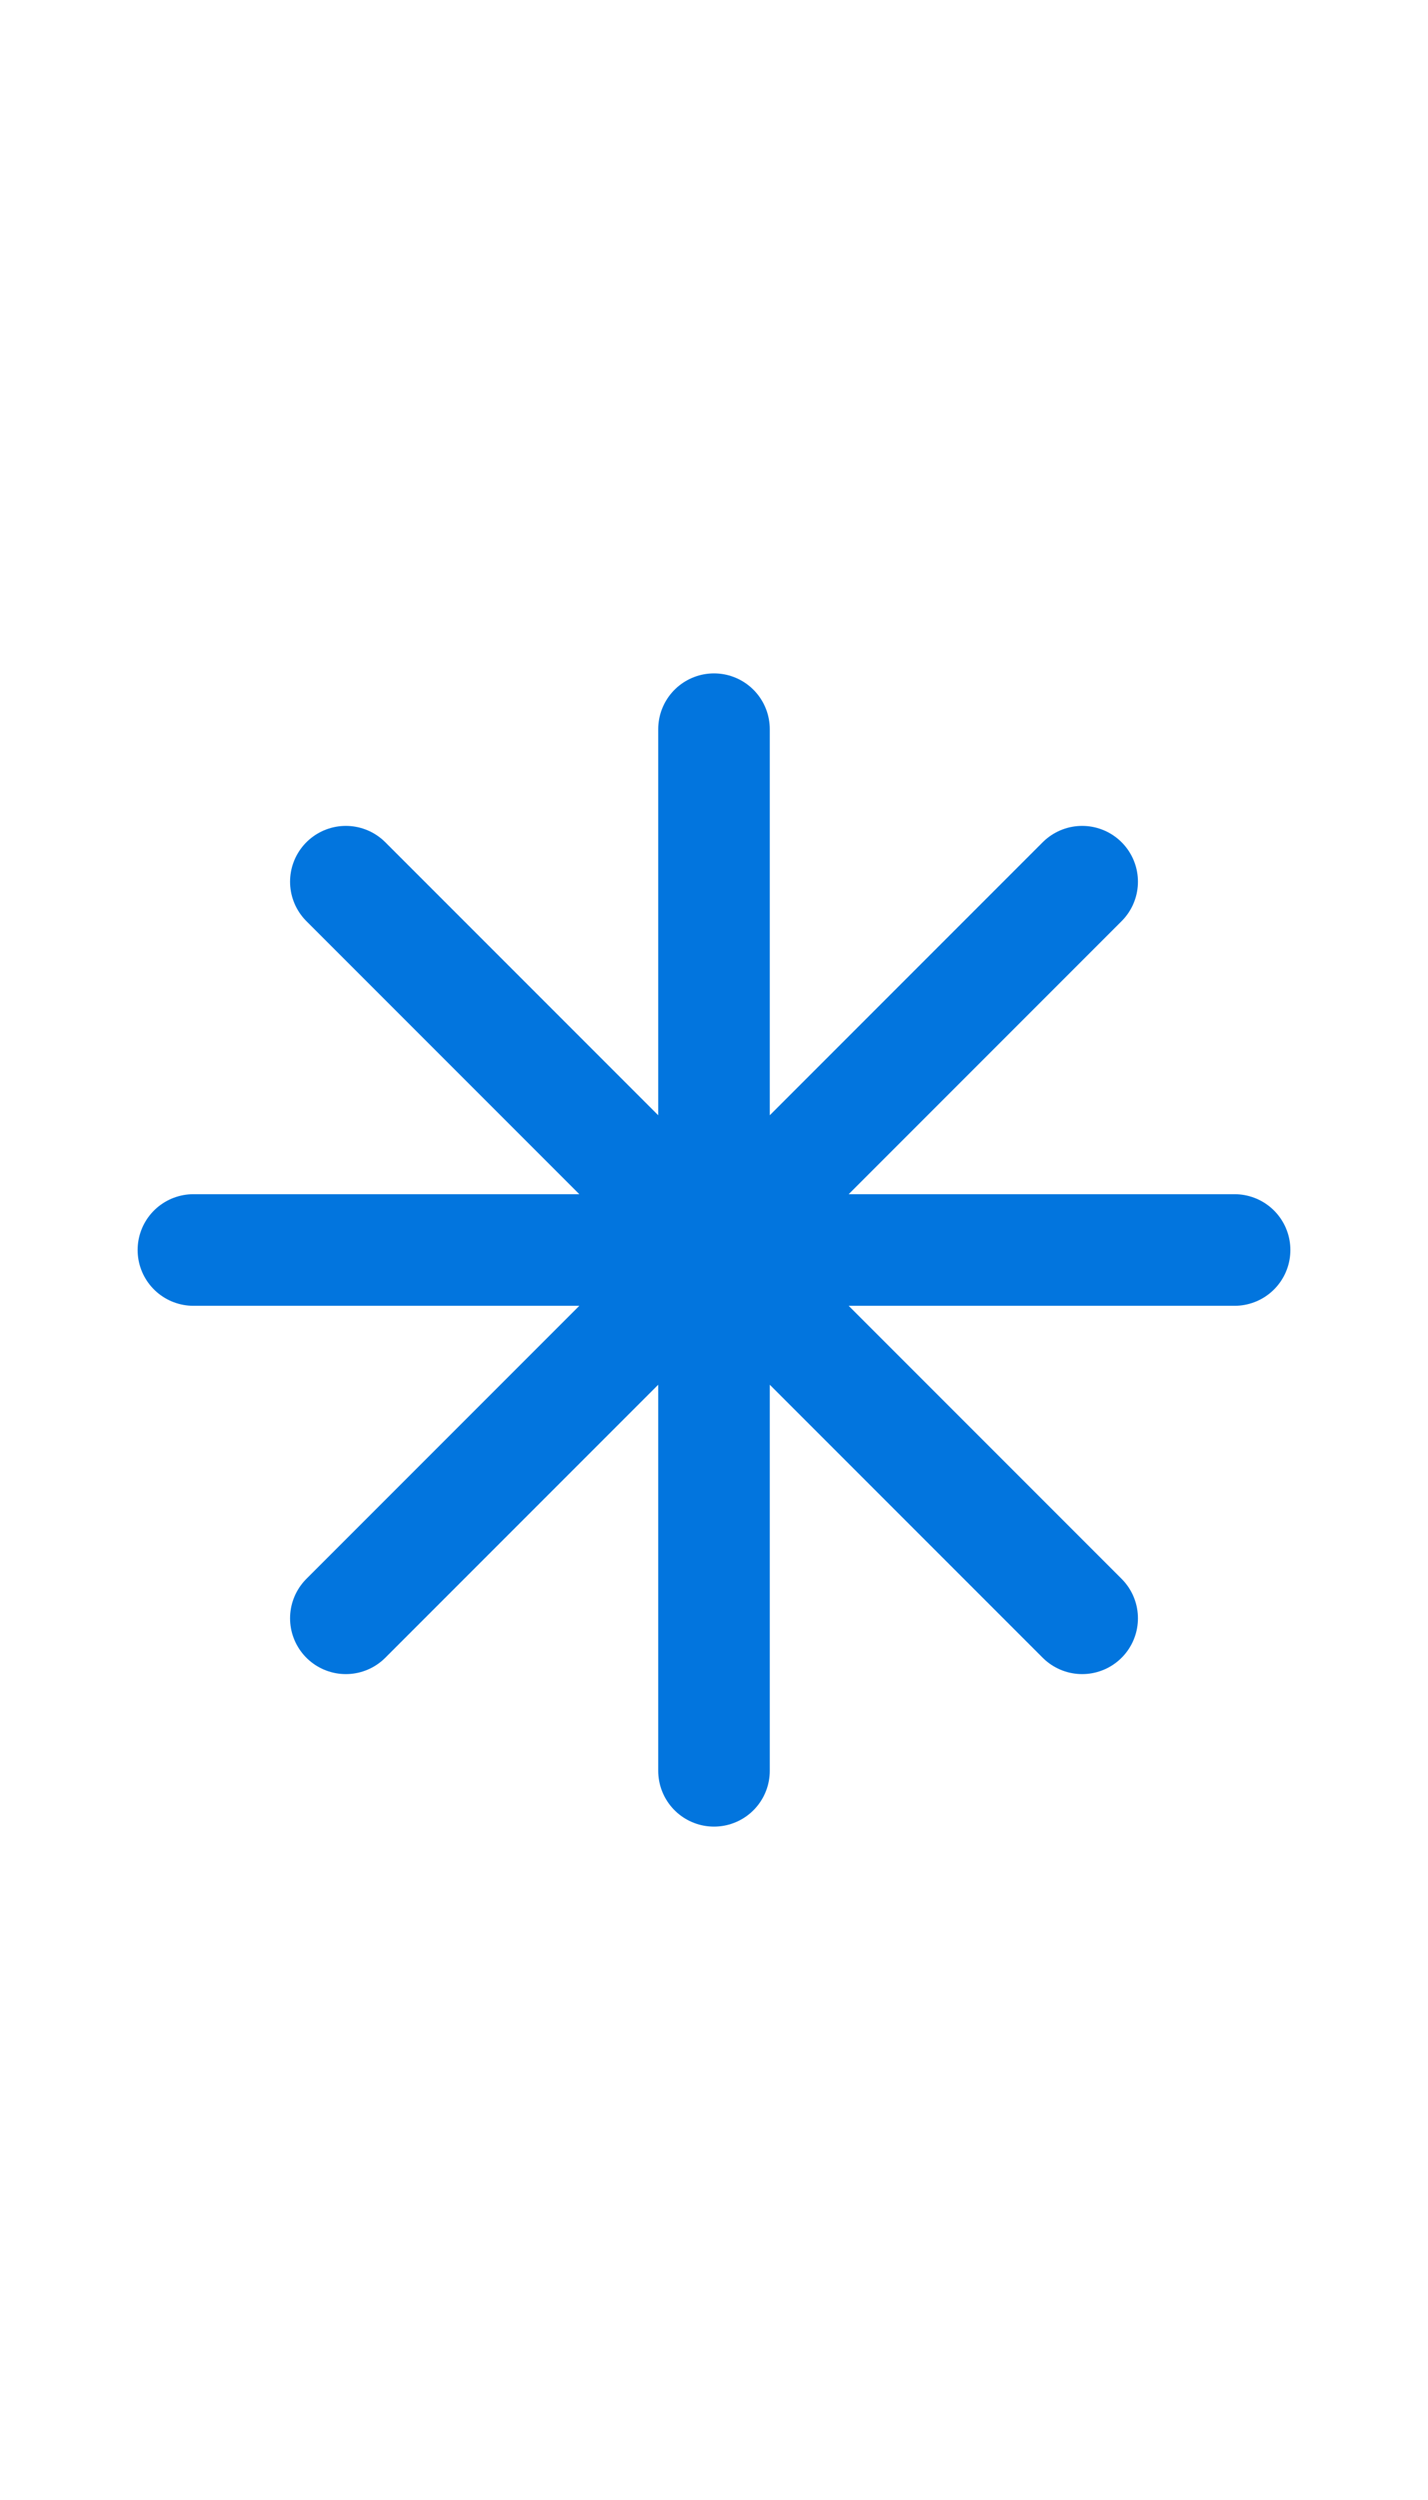 <?xml version="1.0" encoding="utf-8"?>
<svg xmlns="http://www.w3.org/2000/svg" fill="none" height="100%" overflow="visible" preserveAspectRatio="none" style="display: block;" viewBox="0 0 16 28" width="100%">
<g id="Logo">
<path d="M8 8.167V19.833M12.125 9.875L3.875 18.125M13.833 14H2.167M12.125 18.125L3.875 9.875" id="Vector" stroke="#0275DE" stroke-linecap="round" stroke-width="1.25"/>
</g>
</svg>